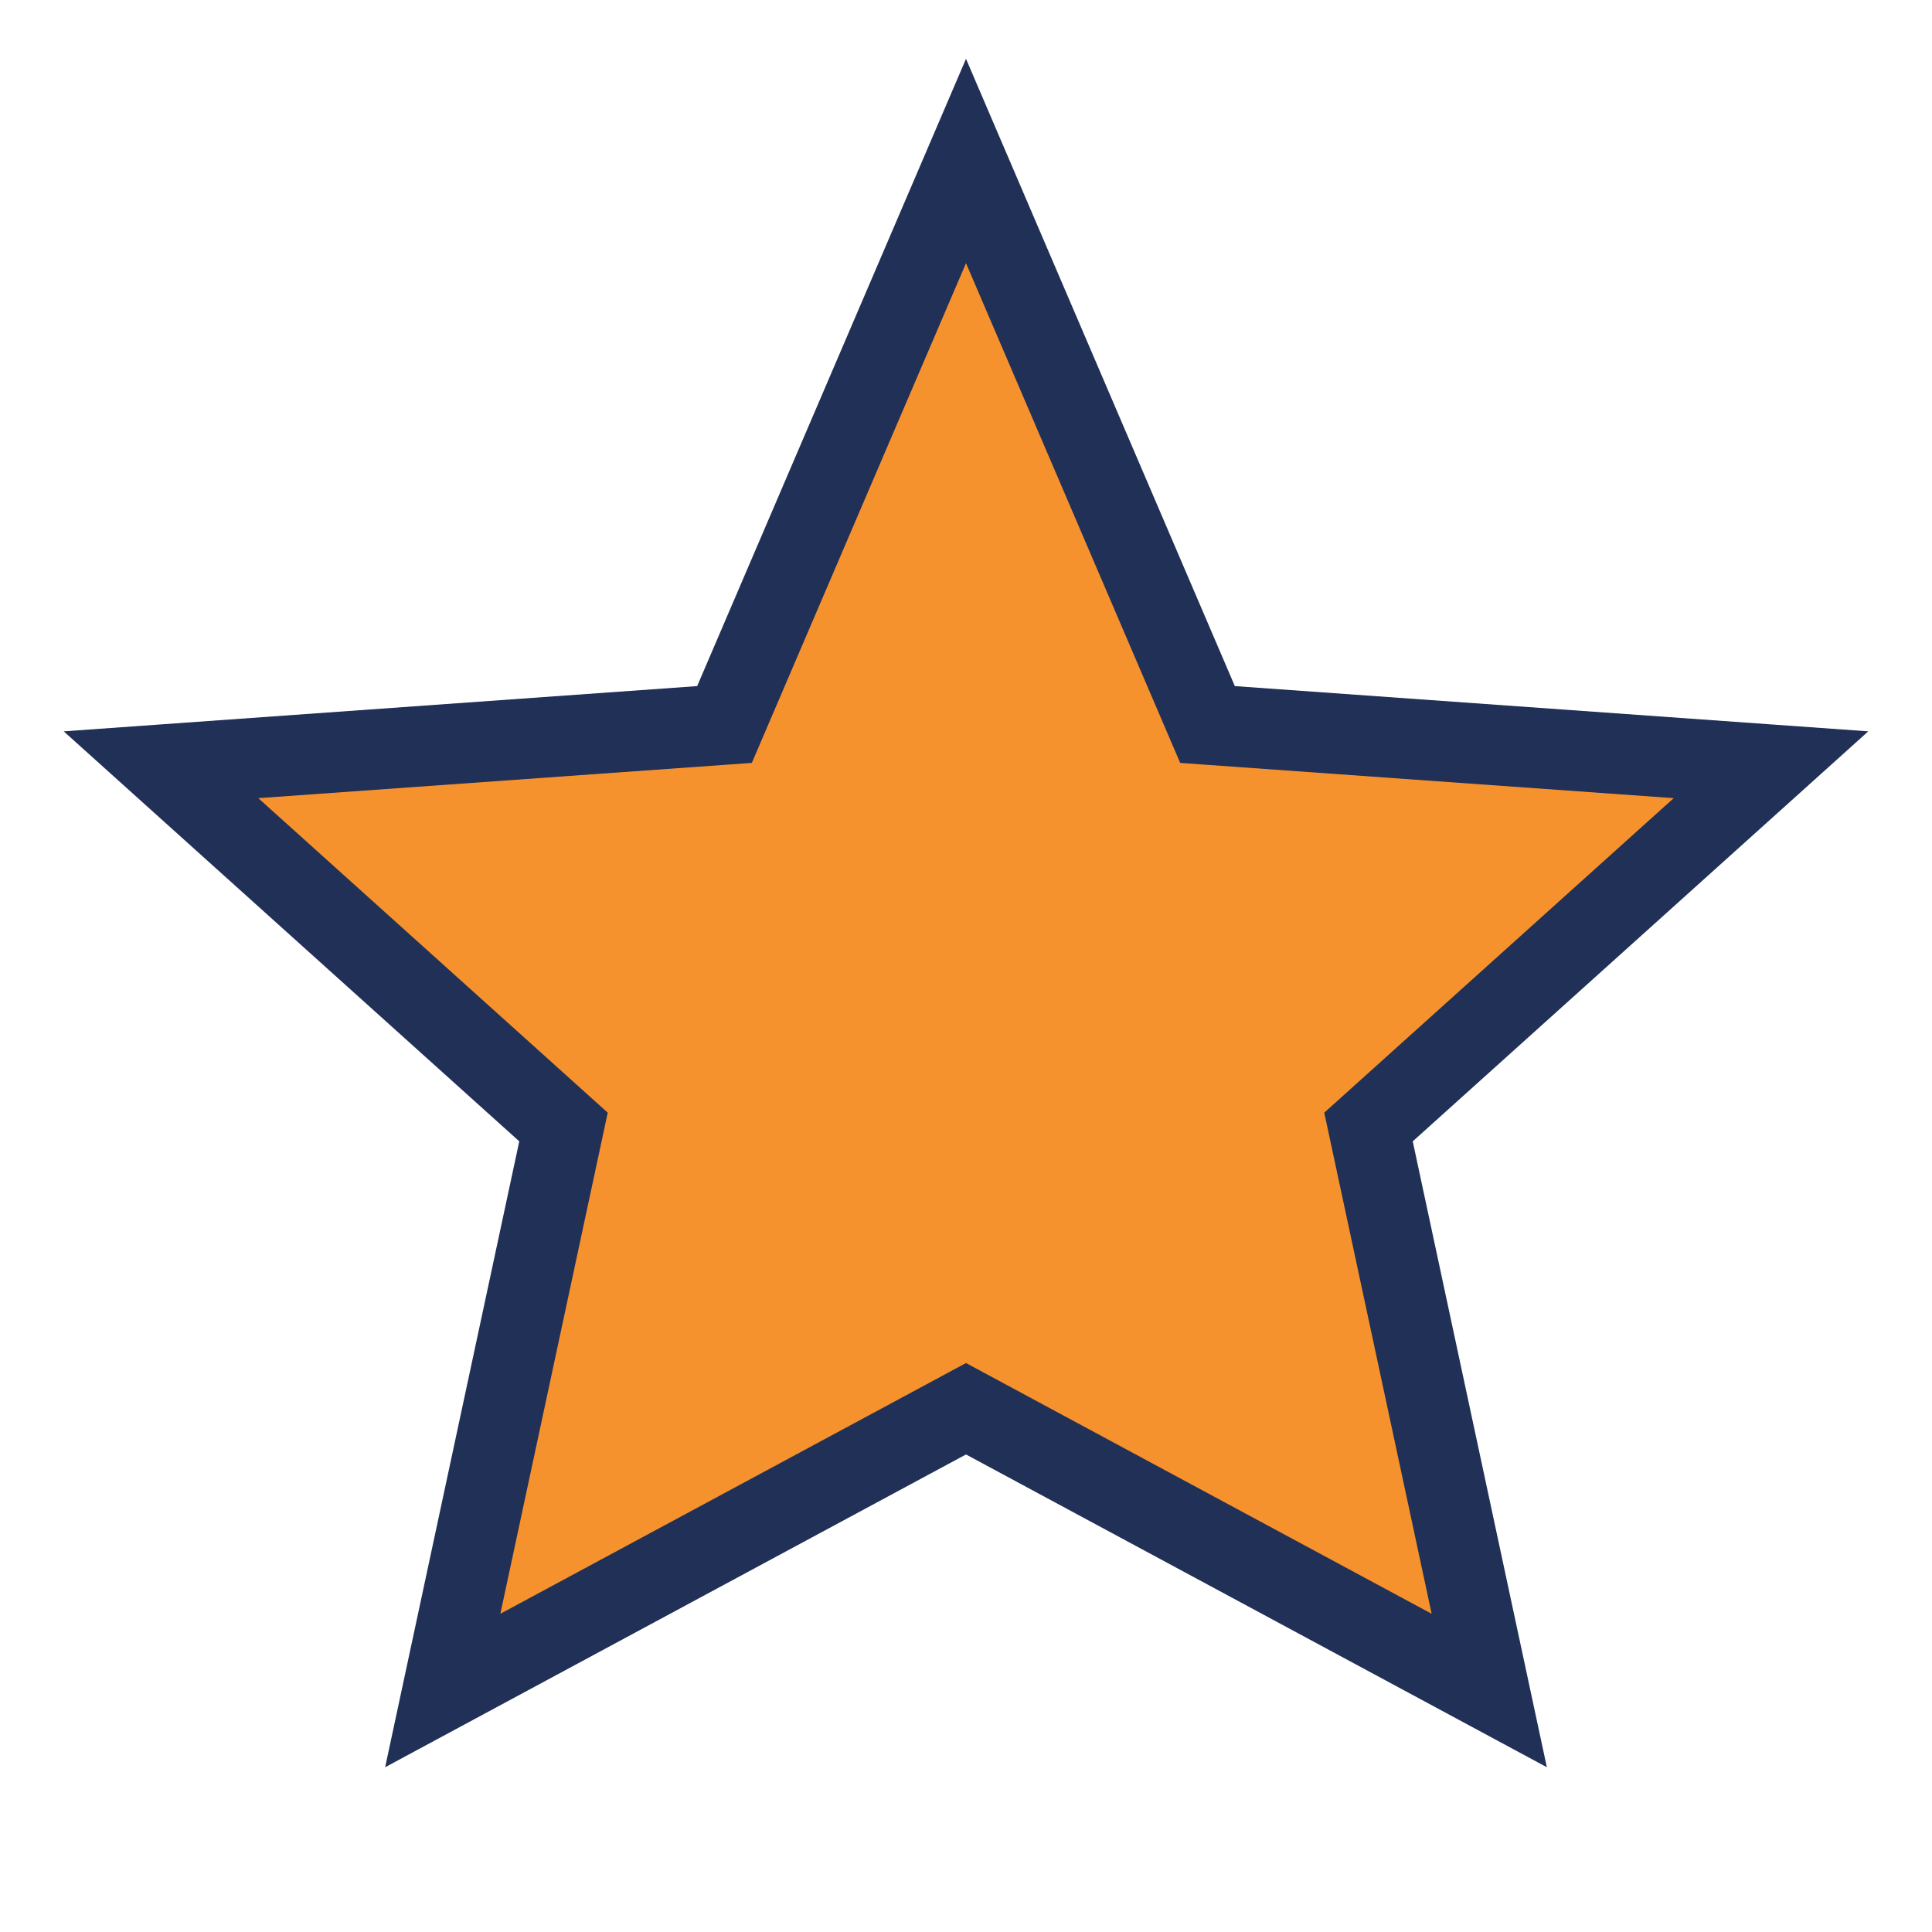 <?xml version="1.0" encoding="UTF-8"?>
<svg xmlns="http://www.w3.org/2000/svg" width="24" height="24" viewBox="0 0 24 24"><polygon points="12 2 15 9 22 9.5 17 14 18.5 21 12 17.5 5.5 21 7 14 2 9.5 9 9" fill="#F6922E" stroke="#213056" stroke-width="1"/></svg>